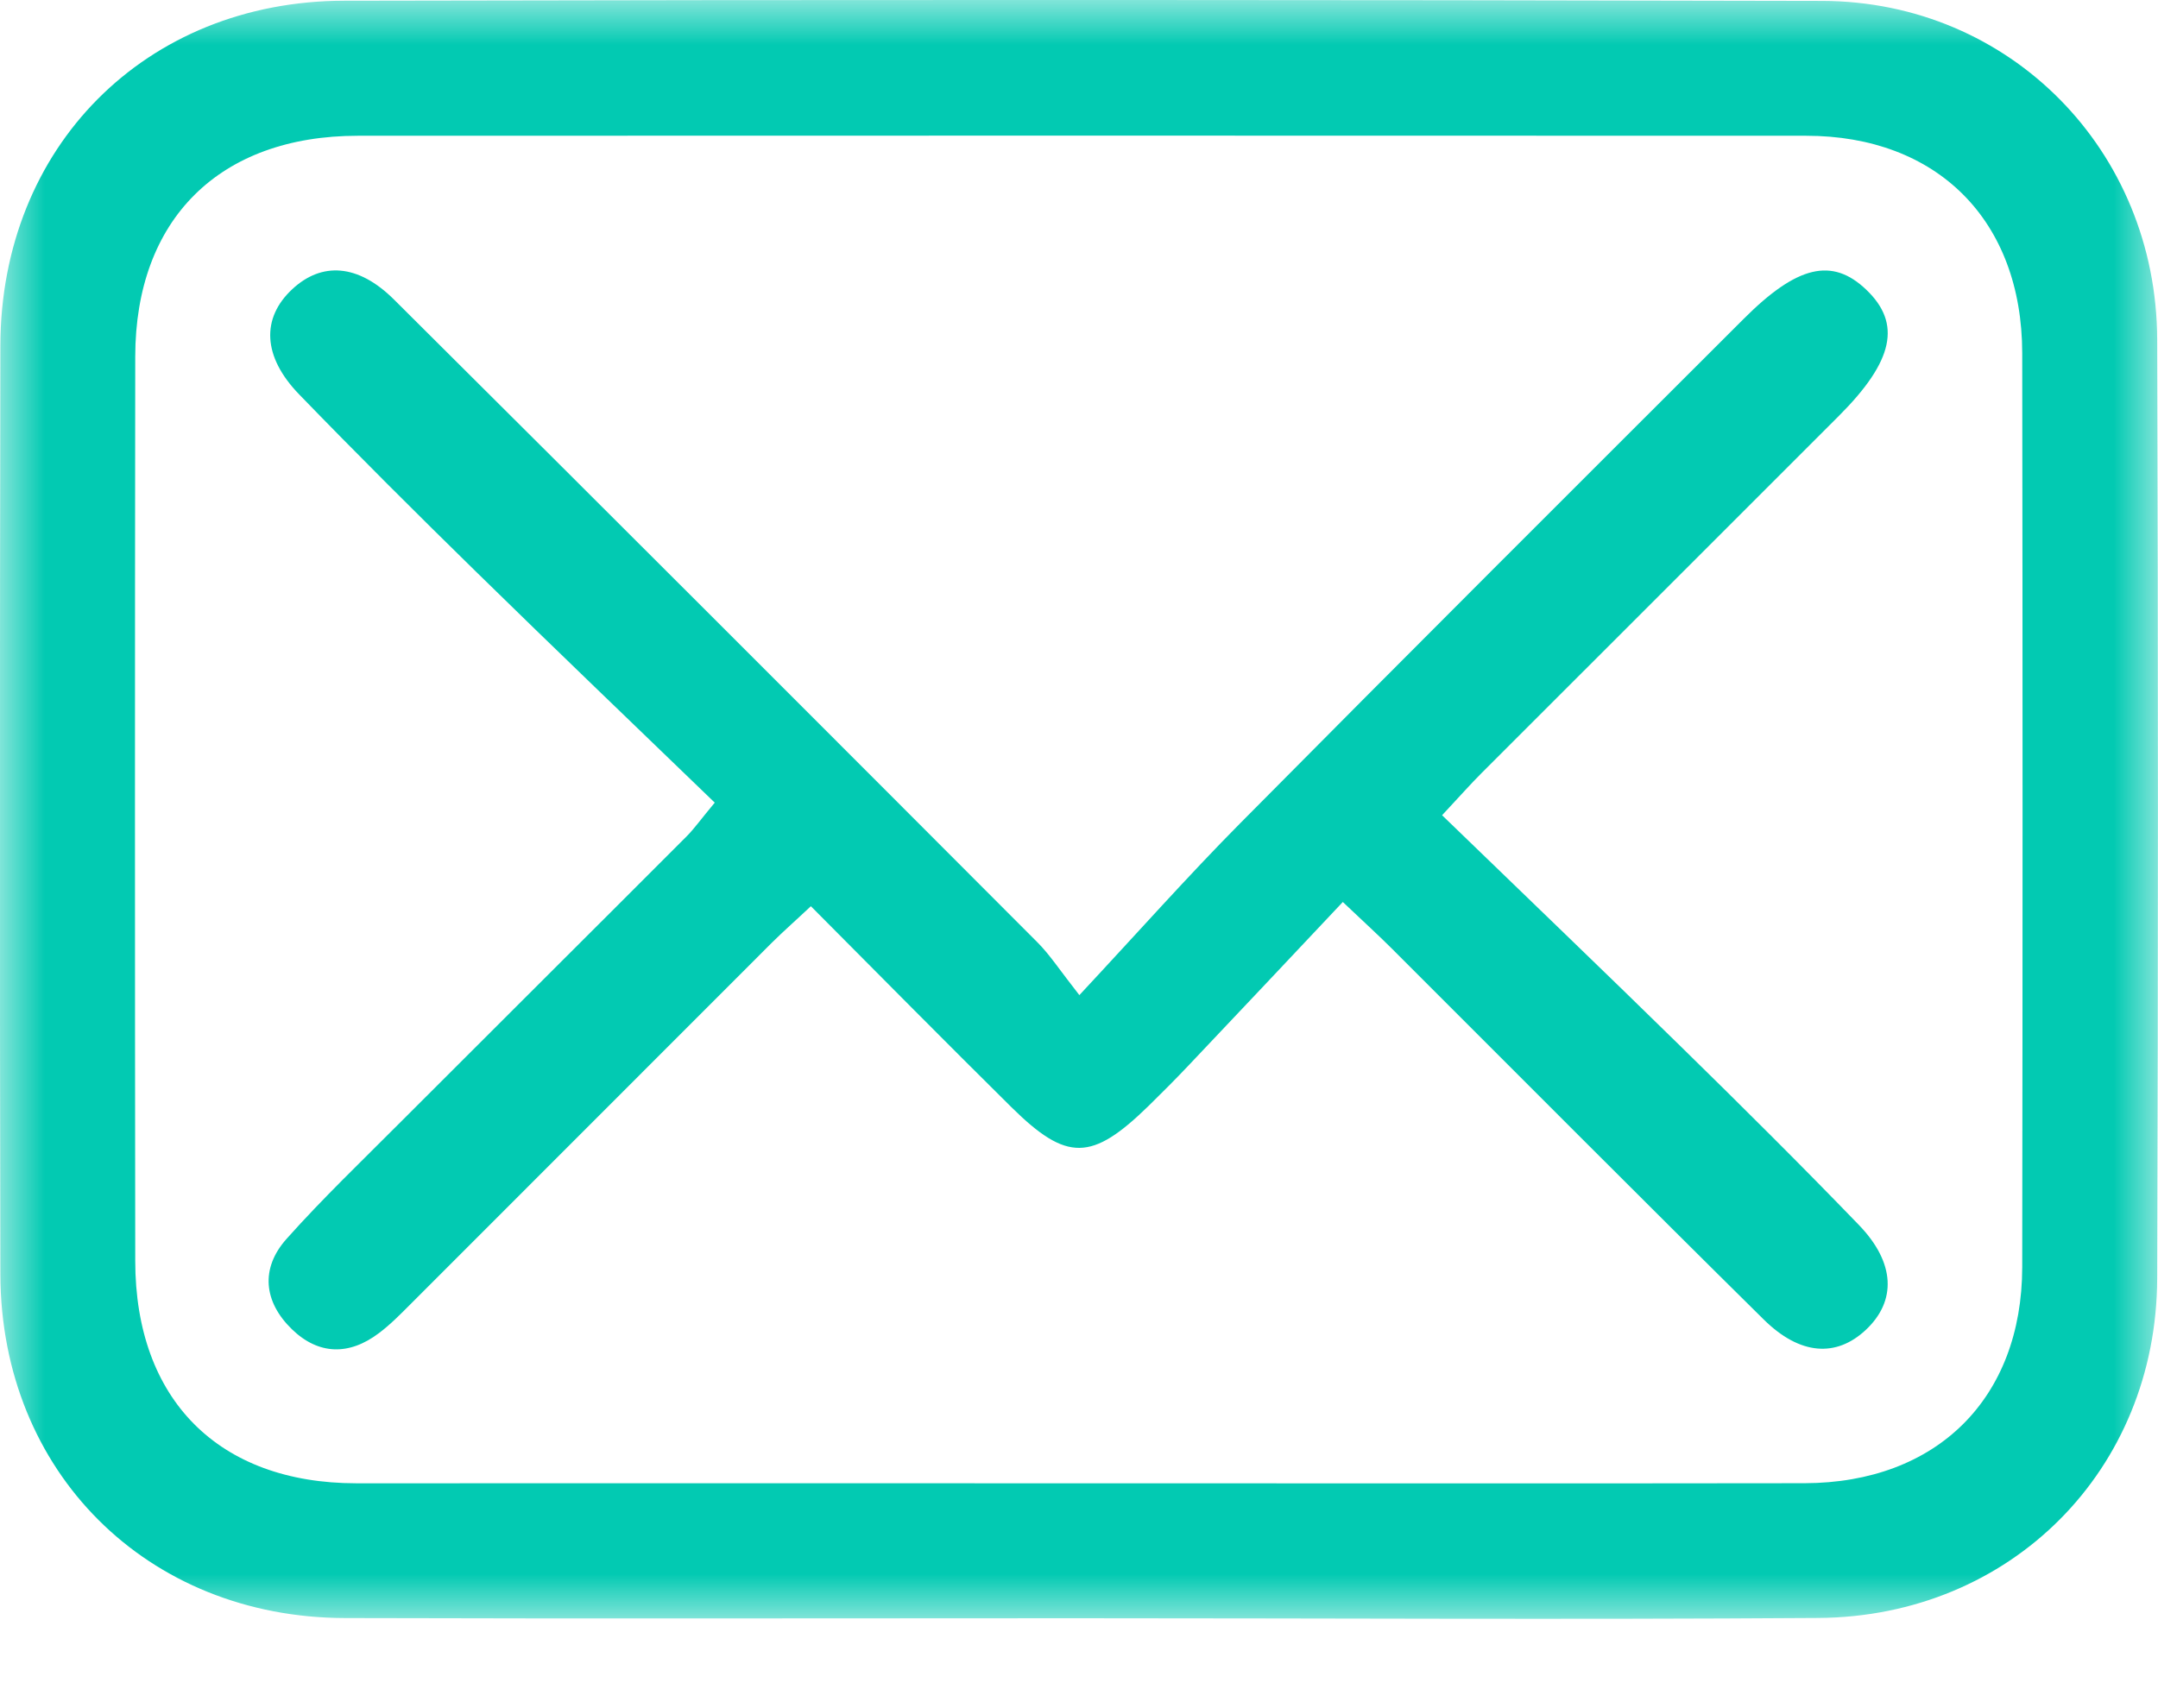 <svg width="24" height="19" viewBox="0 0 24 19" fill="none" xmlns="http://www.w3.org/2000/svg">
<g clip-path="url(#clip0_2310_5729)">
<mask id="mask0_2310_5729" style="mask-type:luminance" maskUnits="userSpaceOnUse" x="0" y="0" width="24" height="19">
<path d="M24 0H0V18.008H24V0Z" fill="white"/>
</mask>
<g mask="url(#mask0_2310_5729)">
<path d="M11.976 18C9.264 18 6.551 18.006 3.837 17.998C1.635 17.993 0.01 16.372 0.004 14.175C-0.003 10.73 -0.002 7.285 0.004 3.841C0.01 1.638 1.616 0.012 3.829 0.008C9.308 -0.004 14.788 -0.003 20.267 0.01C22.353 0.016 23.984 1.672 23.991 3.777C24.002 7.257 24.002 10.738 23.991 14.218C23.985 16.349 22.365 17.982 20.222 17.997C17.474 18.016 14.725 18 11.976 18ZM11.99 16.499C14.684 16.499 17.377 16.502 20.07 16.498C21.54 16.494 22.488 15.555 22.49 14.094C22.495 10.706 22.495 7.316 22.49 3.928C22.488 2.453 21.546 1.51 20.086 1.51C14.717 1.508 9.348 1.508 3.98 1.51C2.441 1.511 1.506 2.438 1.504 3.966C1.5 7.32 1.5 10.673 1.504 14.026C1.505 15.569 2.432 16.498 3.962 16.499C6.64 16.499 9.315 16.498 11.99 16.499Z" fill="#02CAB2"/>
<path d="M7.949 8.928C7.054 8.064 6.169 7.216 5.293 6.358C4.63 5.709 3.972 5.053 3.327 4.387C2.919 3.966 2.905 3.538 3.25 3.217C3.577 2.912 3.981 2.933 4.382 3.332C6.773 5.71 9.157 8.096 11.538 10.482C11.675 10.619 11.783 10.787 12.004 11.069C12.656 10.37 13.209 9.746 13.795 9.155C15.653 7.279 17.523 5.414 19.391 3.548C19.987 2.951 20.377 2.861 20.755 3.222C21.149 3.598 21.062 4.015 20.451 4.626C19.127 5.952 17.8 7.275 16.477 8.599C16.353 8.723 16.239 8.853 16.038 9.068C16.946 9.947 17.831 10.795 18.707 11.654C19.37 12.303 20.028 12.957 20.672 13.624C21.081 14.047 21.093 14.473 20.748 14.795C20.421 15.099 20.02 15.076 19.616 14.678C18.233 13.312 16.862 11.932 15.486 10.558C15.337 10.409 15.182 10.268 14.934 10.033C14.346 10.657 13.787 11.252 13.225 11.844C13.078 12 12.926 12.152 12.773 12.302C12.142 12.917 11.866 12.925 11.249 12.316C10.514 11.589 9.788 10.854 9.018 10.08C8.858 10.231 8.715 10.356 8.581 10.489C7.244 11.826 5.907 13.165 4.57 14.502C4.456 14.616 4.343 14.732 4.215 14.828C3.884 15.079 3.543 15.073 3.246 14.785C2.933 14.481 2.893 14.109 3.187 13.78C3.59 13.328 4.03 12.908 4.458 12.478C5.517 11.418 6.58 10.361 7.639 9.3C7.724 9.214 7.794 9.114 7.949 8.928Z" fill="#02CAB2"/>
</g>
</g>
<defs>
<clipPath id="clip0_2310_5729">
<rect width="24" height="19" fill="white"/>
</clipPath>
</defs>
</svg>
